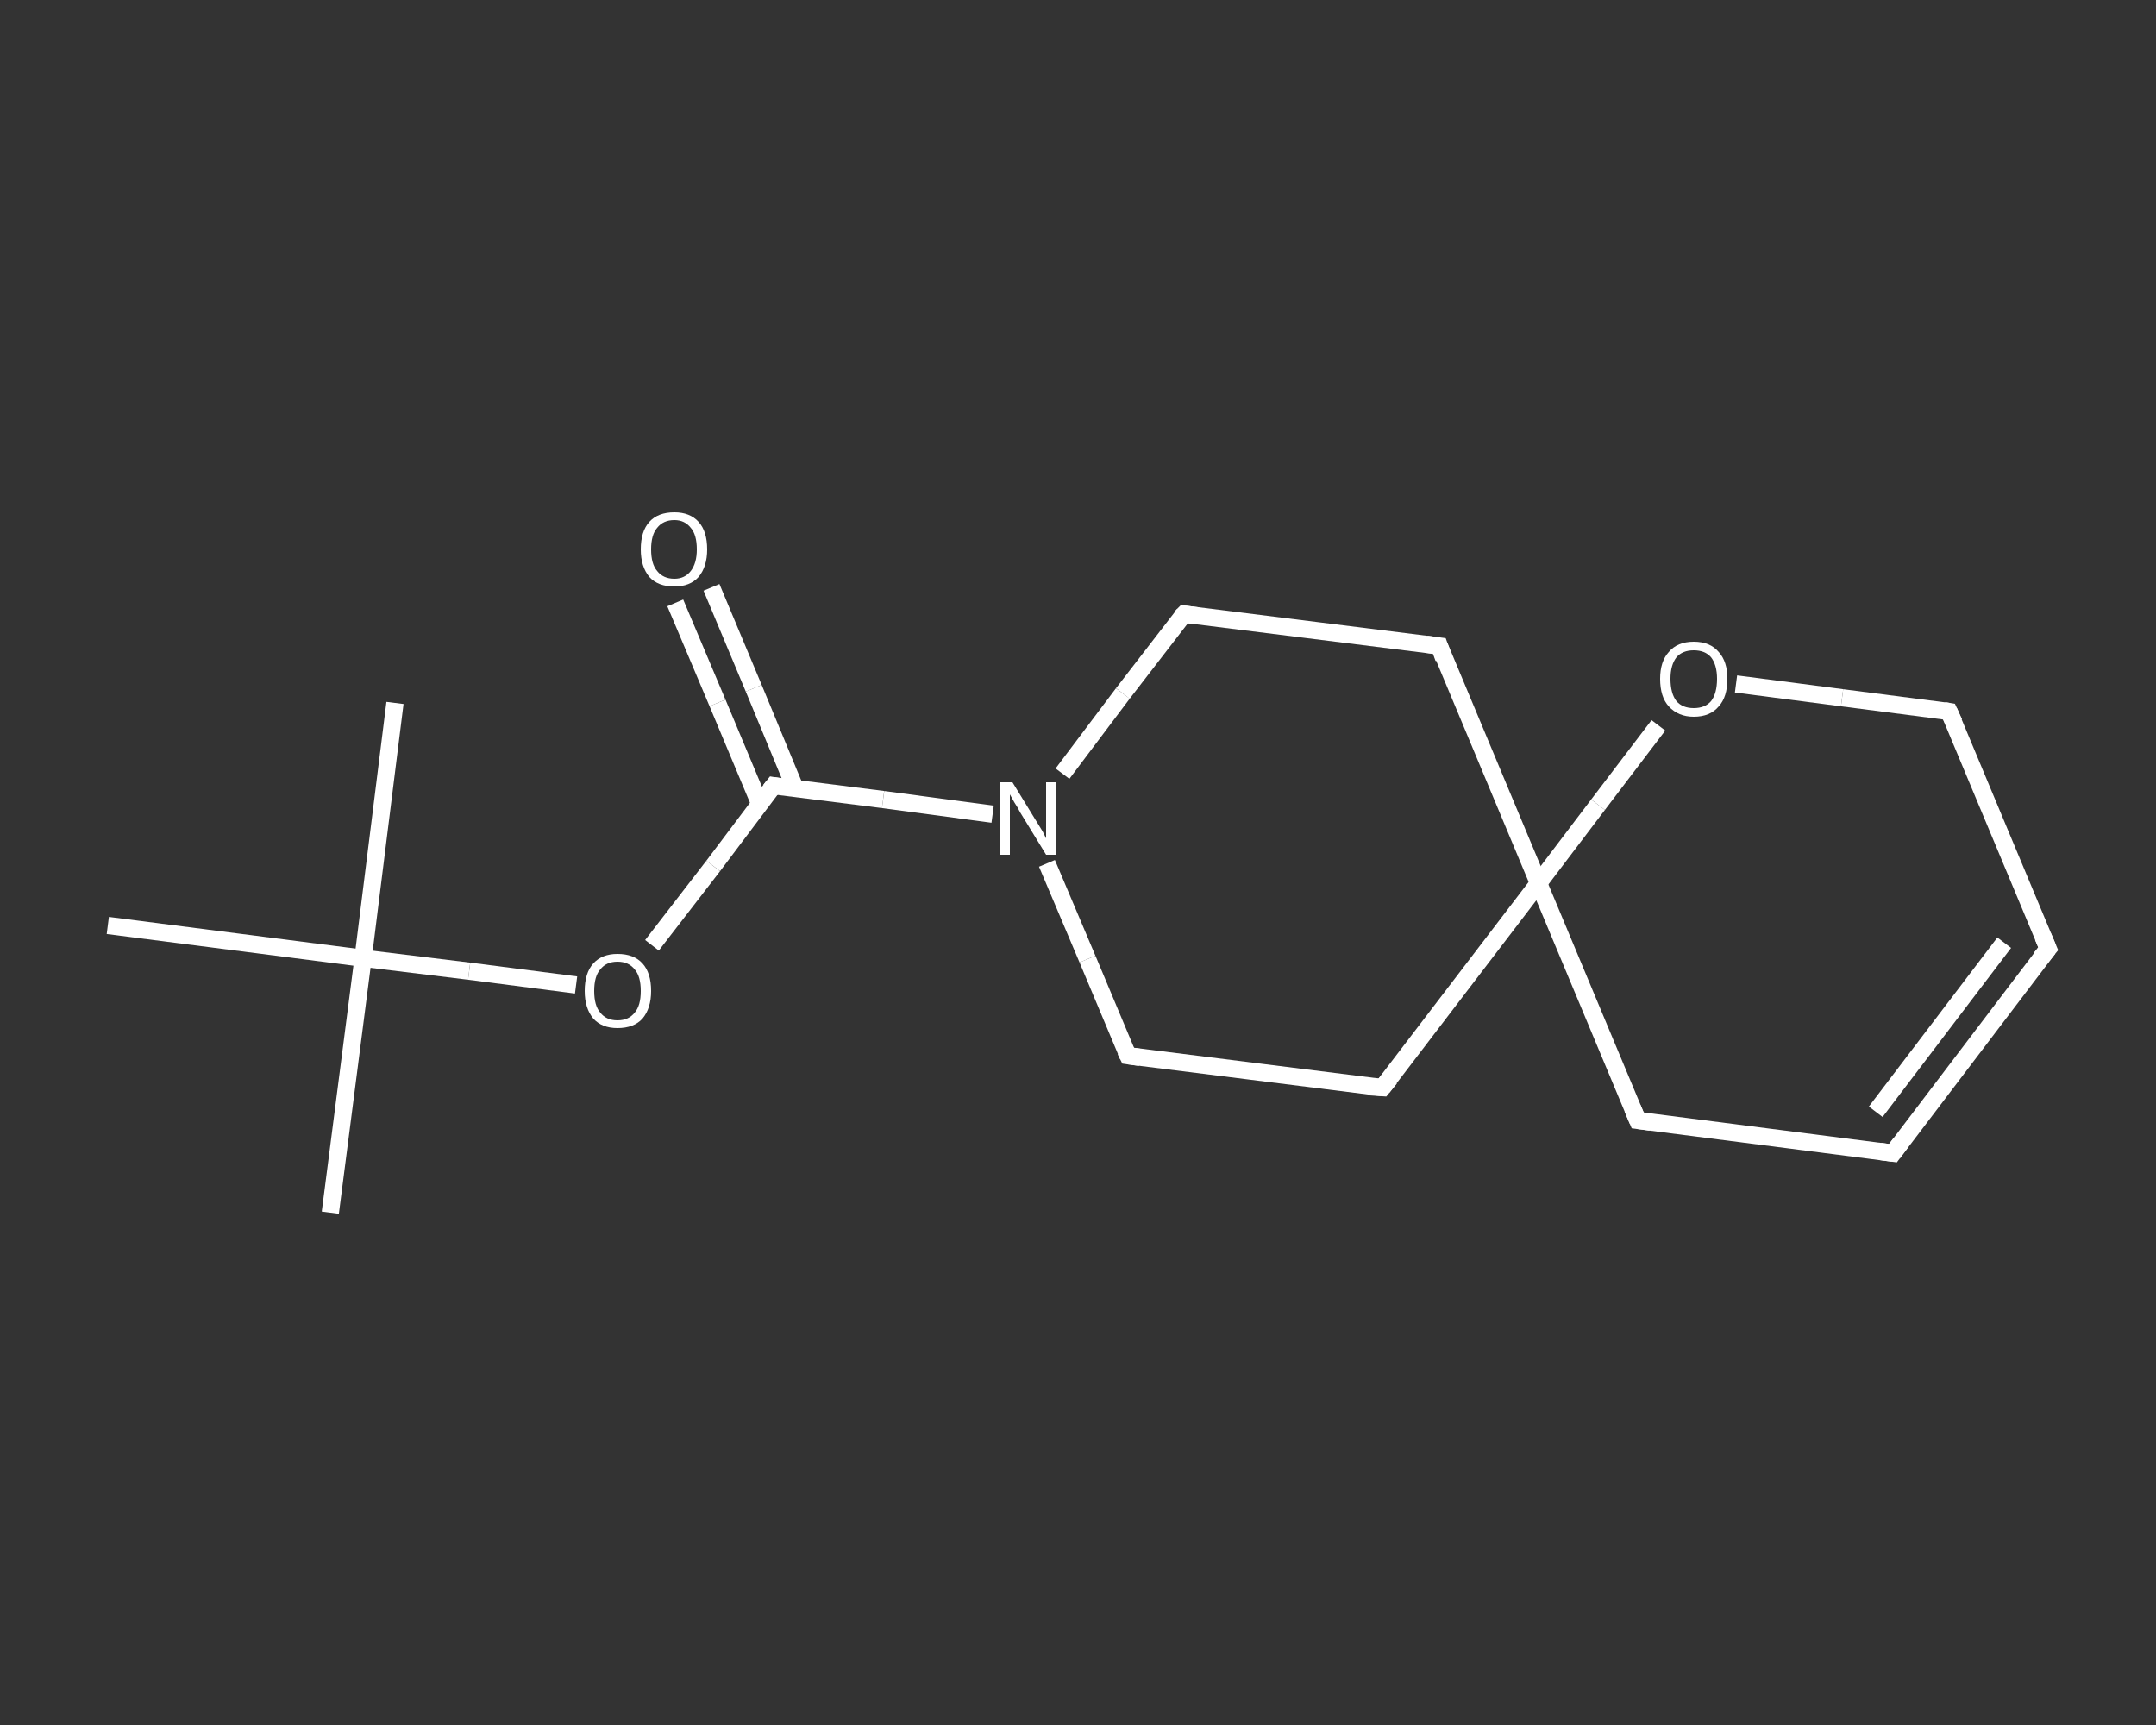 <?xml version='1.0' encoding='iso-8859-1'?>
<svg version='1.1' baseProfile='full'
              xmlns='http://www.w3.org/2000/svg'
                      xmlns:rdkit='http://www.rdkit.org/xml'
                      xmlns:xlink='http://www.w3.org/1999/xlink'
                  xml:space='preserve'
width='250px' height='200px' viewBox='0 0 250 200'>
<rect x="0" y="0" width="250" height="200" fill="#333333" stroke="none"/>
<!-- END OF HEADER -->
<rect style='opacity:1.0;fill:transparent;stroke:none' width='250.0' height='200.0' x='0.0' y='0.0'> </rect>
<path class='bond-0 atom-0 atom-1' d='M 38.3,140.6 L 42.1,111.1' style='fill:none;fill-rule:evenodd;stroke:#FFFFFF;stroke-width:2.0px;stroke-linecap:butt;stroke-linejoin:miter;stroke-opacity:1' />
<path class='bond-1 atom-1 atom-2' d='M 42.1,111.1 L 45.8,81.5' style='fill:none;fill-rule:evenodd;stroke:#FFFFFF;stroke-width:2.0px;stroke-linecap:butt;stroke-linejoin:miter;stroke-opacity:1' />
<path class='bond-2 atom-1 atom-3' d='M 42.1,111.1 L 12.5,107.3' style='fill:none;fill-rule:evenodd;stroke:#FFFFFF;stroke-width:2.0px;stroke-linecap:butt;stroke-linejoin:miter;stroke-opacity:1' />
<path class='bond-3 atom-1 atom-4' d='M 42.1,111.1 L 54.4,112.6' style='fill:none;fill-rule:evenodd;stroke:#FFFFFF;stroke-width:2.0px;stroke-linecap:butt;stroke-linejoin:miter;stroke-opacity:1' />
<path class='bond-3 atom-1 atom-4' d='M 54.4,112.6 L 66.8,114.2' style='fill:none;fill-rule:evenodd;stroke:#FFFFFF;stroke-width:2.0px;stroke-linecap:butt;stroke-linejoin:miter;stroke-opacity:1' />
<path class='bond-4 atom-4 atom-5' d='M 75.6,109.6 L 82.7,100.4' style='fill:none;fill-rule:evenodd;stroke:#FFFFFF;stroke-width:2.0px;stroke-linecap:butt;stroke-linejoin:miter;stroke-opacity:1' />
<path class='bond-4 atom-4 atom-5' d='M 82.7,100.4 L 89.7,91.1' style='fill:none;fill-rule:evenodd;stroke:#FFFFFF;stroke-width:2.0px;stroke-linecap:butt;stroke-linejoin:miter;stroke-opacity:1' />
<path class='bond-5 atom-5 atom-6' d='M 92.2,91.4 L 87.4,79.8' style='fill:none;fill-rule:evenodd;stroke:#FFFFFF;stroke-width:2.0px;stroke-linecap:butt;stroke-linejoin:miter;stroke-opacity:1' />
<path class='bond-5 atom-5 atom-6' d='M 87.4,79.8 L 82.5,68.1' style='fill:none;fill-rule:evenodd;stroke:#FFFFFF;stroke-width:2.0px;stroke-linecap:butt;stroke-linejoin:miter;stroke-opacity:1' />
<path class='bond-5 atom-5 atom-6' d='M 88.1,93.2 L 83.2,81.5' style='fill:none;fill-rule:evenodd;stroke:#FFFFFF;stroke-width:2.0px;stroke-linecap:butt;stroke-linejoin:miter;stroke-opacity:1' />
<path class='bond-5 atom-5 atom-6' d='M 83.2,81.5 L 78.3,69.9' style='fill:none;fill-rule:evenodd;stroke:#FFFFFF;stroke-width:2.0px;stroke-linecap:butt;stroke-linejoin:miter;stroke-opacity:1' />
<path class='bond-6 atom-5 atom-7' d='M 89.7,91.1 L 102.4,92.7' style='fill:none;fill-rule:evenodd;stroke:#FFFFFF;stroke-width:2.0px;stroke-linecap:butt;stroke-linejoin:miter;stroke-opacity:1' />
<path class='bond-6 atom-5 atom-7' d='M 102.4,92.7 L 115.1,94.4' style='fill:none;fill-rule:evenodd;stroke:#FFFFFF;stroke-width:2.0px;stroke-linecap:butt;stroke-linejoin:miter;stroke-opacity:1' />
<path class='bond-7 atom-7 atom-8' d='M 123.2,89.7 L 130.2,80.4' style='fill:none;fill-rule:evenodd;stroke:#FFFFFF;stroke-width:2.0px;stroke-linecap:butt;stroke-linejoin:miter;stroke-opacity:1' />
<path class='bond-7 atom-7 atom-8' d='M 130.2,80.4 L 137.3,71.2' style='fill:none;fill-rule:evenodd;stroke:#FFFFFF;stroke-width:2.0px;stroke-linecap:butt;stroke-linejoin:miter;stroke-opacity:1' />
<path class='bond-8 atom-8 atom-9' d='M 137.3,71.2 L 166.9,74.9' style='fill:none;fill-rule:evenodd;stroke:#FFFFFF;stroke-width:2.0px;stroke-linecap:butt;stroke-linejoin:miter;stroke-opacity:1' />
<path class='bond-9 atom-9 atom-10' d='M 166.9,74.9 L 178.4,102.4' style='fill:none;fill-rule:evenodd;stroke:#FFFFFF;stroke-width:2.0px;stroke-linecap:butt;stroke-linejoin:miter;stroke-opacity:1' />
<path class='bond-10 atom-10 atom-11' d='M 178.4,102.4 L 189.9,129.9' style='fill:none;fill-rule:evenodd;stroke:#FFFFFF;stroke-width:2.0px;stroke-linecap:butt;stroke-linejoin:miter;stroke-opacity:1' />
<path class='bond-11 atom-11 atom-12' d='M 189.9,129.9 L 219.5,133.7' style='fill:none;fill-rule:evenodd;stroke:#FFFFFF;stroke-width:2.0px;stroke-linecap:butt;stroke-linejoin:miter;stroke-opacity:1' />
<path class='bond-12 atom-12 atom-13' d='M 219.5,133.7 L 237.5,110.0' style='fill:none;fill-rule:evenodd;stroke:#FFFFFF;stroke-width:2.0px;stroke-linecap:butt;stroke-linejoin:miter;stroke-opacity:1' />
<path class='bond-12 atom-12 atom-13' d='M 217.5,128.9 L 232.4,109.3' style='fill:none;fill-rule:evenodd;stroke:#FFFFFF;stroke-width:2.0px;stroke-linecap:butt;stroke-linejoin:miter;stroke-opacity:1' />
<path class='bond-13 atom-13 atom-14' d='M 237.5,110.0 L 226.0,82.5' style='fill:none;fill-rule:evenodd;stroke:#FFFFFF;stroke-width:2.0px;stroke-linecap:butt;stroke-linejoin:miter;stroke-opacity:1' />
<path class='bond-14 atom-14 atom-15' d='M 226.0,82.5 L 213.6,80.9' style='fill:none;fill-rule:evenodd;stroke:#FFFFFF;stroke-width:2.0px;stroke-linecap:butt;stroke-linejoin:miter;stroke-opacity:1' />
<path class='bond-14 atom-14 atom-15' d='M 213.6,80.9 L 201.3,79.3' style='fill:none;fill-rule:evenodd;stroke:#FFFFFF;stroke-width:2.0px;stroke-linecap:butt;stroke-linejoin:miter;stroke-opacity:1' />
<path class='bond-15 atom-10 atom-16' d='M 178.4,102.4 L 160.3,126.1' style='fill:none;fill-rule:evenodd;stroke:#FFFFFF;stroke-width:2.0px;stroke-linecap:butt;stroke-linejoin:miter;stroke-opacity:1' />
<path class='bond-16 atom-16 atom-17' d='M 160.3,126.1 L 130.8,122.4' style='fill:none;fill-rule:evenodd;stroke:#FFFFFF;stroke-width:2.0px;stroke-linecap:butt;stroke-linejoin:miter;stroke-opacity:1' />
<path class='bond-17 atom-17 atom-7' d='M 130.8,122.4 L 126.1,111.2' style='fill:none;fill-rule:evenodd;stroke:#FFFFFF;stroke-width:2.0px;stroke-linecap:butt;stroke-linejoin:miter;stroke-opacity:1' />
<path class='bond-17 atom-17 atom-7' d='M 126.1,111.2 L 121.4,100.1' style='fill:none;fill-rule:evenodd;stroke:#FFFFFF;stroke-width:2.0px;stroke-linecap:butt;stroke-linejoin:miter;stroke-opacity:1' />
<path class='bond-18 atom-15 atom-10' d='M 192.3,84.1 L 185.3,93.3' style='fill:none;fill-rule:evenodd;stroke:#FFFFFF;stroke-width:2.0px;stroke-linecap:butt;stroke-linejoin:miter;stroke-opacity:1' />
<path class='bond-18 atom-15 atom-10' d='M 185.3,93.3 L 178.4,102.4' style='fill:none;fill-rule:evenodd;stroke:#FFFFFF;stroke-width:2.0px;stroke-linecap:butt;stroke-linejoin:miter;stroke-opacity:1' />
<path d='M 89.3,91.6 L 89.7,91.1 L 90.3,91.2' style='fill:none;stroke:#FFFFFF;stroke-width:2.0px;stroke-linecap:butt;stroke-linejoin:miter;stroke-opacity:1;' />
<path d='M 136.9,71.6 L 137.3,71.2 L 138.8,71.4' style='fill:none;stroke:#FFFFFF;stroke-width:2.0px;stroke-linecap:butt;stroke-linejoin:miter;stroke-opacity:1;' />
<path d='M 165.4,74.7 L 166.9,74.9 L 167.4,76.3' style='fill:none;stroke:#FFFFFF;stroke-width:2.0px;stroke-linecap:butt;stroke-linejoin:miter;stroke-opacity:1;' />
<path d='M 189.3,128.5 L 189.9,129.9 L 191.4,130.1' style='fill:none;stroke:#FFFFFF;stroke-width:2.0px;stroke-linecap:butt;stroke-linejoin:miter;stroke-opacity:1;' />
<path d='M 218.0,133.5 L 219.5,133.7 L 220.4,132.5' style='fill:none;stroke:#FFFFFF;stroke-width:2.0px;stroke-linecap:butt;stroke-linejoin:miter;stroke-opacity:1;' />
<path d='M 236.6,111.1 L 237.5,110.0 L 236.9,108.6' style='fill:none;stroke:#FFFFFF;stroke-width:2.0px;stroke-linecap:butt;stroke-linejoin:miter;stroke-opacity:1;' />
<path d='M 226.6,83.8 L 226.0,82.5 L 225.4,82.4' style='fill:none;stroke:#FFFFFF;stroke-width:2.0px;stroke-linecap:butt;stroke-linejoin:miter;stroke-opacity:1;' />
<path d='M 161.2,125.0 L 160.3,126.1 L 158.8,126.0' style='fill:none;stroke:#FFFFFF;stroke-width:2.0px;stroke-linecap:butt;stroke-linejoin:miter;stroke-opacity:1;' />
<path d='M 132.2,122.6 L 130.8,122.4 L 130.5,121.8' style='fill:none;stroke:#FFFFFF;stroke-width:2.0px;stroke-linecap:butt;stroke-linejoin:miter;stroke-opacity:1;' />
<path class='atom-4' d='M 67.8 114.9
Q 67.8 112.8, 68.8 111.7
Q 69.8 110.6, 71.6 110.6
Q 73.5 110.6, 74.5 111.7
Q 75.5 112.8, 75.5 114.9
Q 75.5 116.9, 74.5 118.1
Q 73.5 119.2, 71.6 119.2
Q 69.8 119.2, 68.8 118.1
Q 67.8 116.9, 67.8 114.9
M 71.6 118.3
Q 72.9 118.3, 73.6 117.4
Q 74.3 116.6, 74.3 114.9
Q 74.3 113.2, 73.6 112.4
Q 72.9 111.5, 71.6 111.5
Q 70.3 111.5, 69.6 112.4
Q 68.9 113.2, 68.9 114.9
Q 68.9 116.6, 69.6 117.4
Q 70.3 118.3, 71.6 118.3
' fill='#FFFFFF'/>
<path class='atom-6' d='M 74.3 63.7
Q 74.3 61.6, 75.3 60.5
Q 76.3 59.4, 78.2 59.4
Q 80.0 59.4, 81.0 60.5
Q 82.0 61.6, 82.0 63.7
Q 82.0 65.7, 81.0 66.9
Q 80.0 68.0, 78.2 68.0
Q 76.3 68.0, 75.3 66.9
Q 74.3 65.7, 74.3 63.7
M 78.2 67.1
Q 79.4 67.1, 80.1 66.2
Q 80.8 65.3, 80.8 63.7
Q 80.8 62.0, 80.1 61.2
Q 79.4 60.3, 78.2 60.3
Q 76.9 60.3, 76.2 61.2
Q 75.5 62.0, 75.5 63.7
Q 75.5 65.4, 76.2 66.2
Q 76.9 67.1, 78.2 67.1
' fill='#FFFFFF'/>
<path class='atom-7' d='M 117.4 90.7
L 120.1 95.1
Q 120.4 95.6, 120.9 96.4
Q 121.3 97.2, 121.3 97.2
L 121.3 90.7
L 122.4 90.7
L 122.4 99.1
L 121.3 99.1
L 118.3 94.2
Q 118.0 93.6, 117.6 93.0
Q 117.2 92.3, 117.1 92.1
L 117.1 99.1
L 116.0 99.1
L 116.0 90.7
L 117.4 90.7
' fill='#FFFFFF'/>
<path class='atom-15' d='M 192.5 78.7
Q 192.5 76.7, 193.5 75.6
Q 194.5 74.4, 196.4 74.4
Q 198.3 74.4, 199.3 75.6
Q 200.3 76.7, 200.3 78.7
Q 200.3 80.8, 199.3 81.9
Q 198.3 83.1, 196.4 83.1
Q 194.6 83.1, 193.5 81.9
Q 192.5 80.8, 192.5 78.7
M 196.4 82.1
Q 197.7 82.1, 198.4 81.3
Q 199.1 80.4, 199.1 78.7
Q 199.1 77.1, 198.4 76.2
Q 197.7 75.4, 196.4 75.4
Q 195.1 75.4, 194.4 76.2
Q 193.7 77.1, 193.7 78.7
Q 193.7 80.4, 194.4 81.3
Q 195.1 82.1, 196.4 82.1
' fill='#FFFFFF'/>
</svg>
